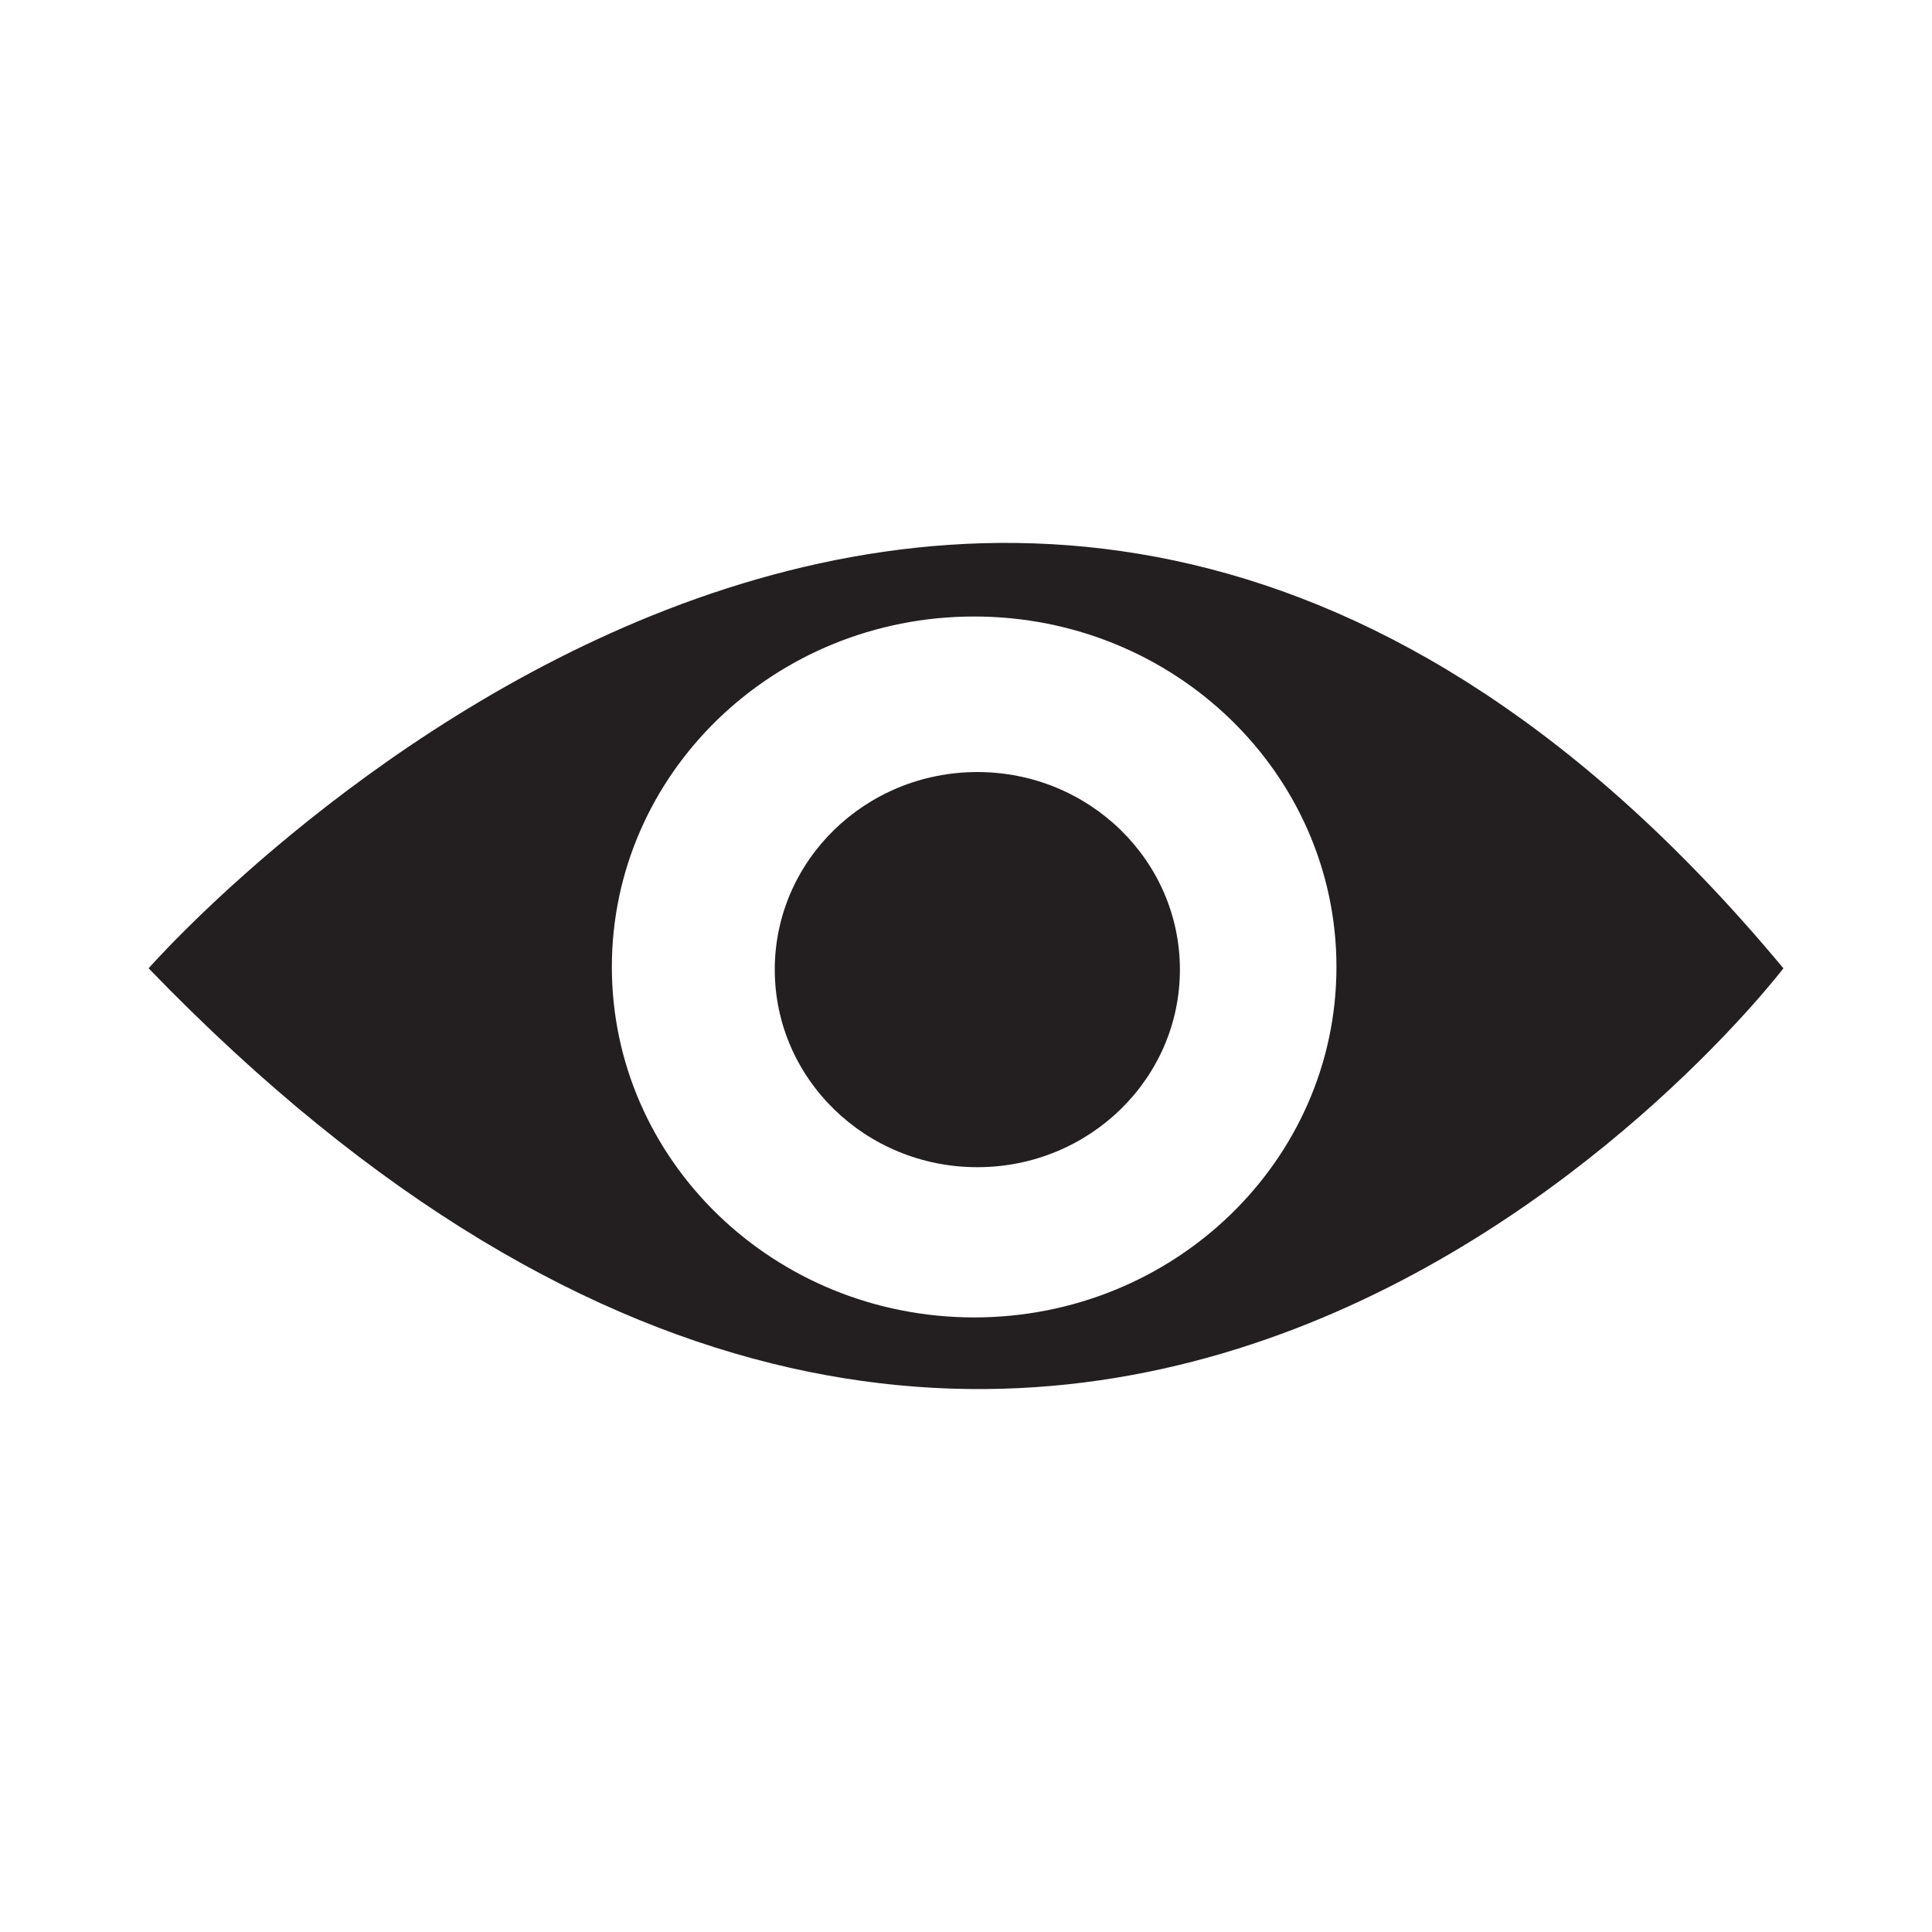 <?xml version="1.0" encoding="UTF-8" standalone="no" ?>
<!DOCTYPE svg PUBLIC "-//W3C//DTD SVG 1.1//EN" "http://www.w3.org/Graphics/SVG/1.1/DTD/svg11.dtd">
<svg xmlns="http://www.w3.org/2000/svg" xmlns:xlink="http://www.w3.org/1999/xlink" version="1.1" width="160" height="160" viewBox="0 0 1600 1600" xml:space="preserve">
<desc>Created with Fabric.js 4.6.0</desc>
<defs>
</defs>
<g transform="matrix(1.33 0 0 -1.33 800 800)" id="9q9GQn3WmNrY5AfhXb2el" clip-path="url(#CLIPPATH_14)"  >
<clipPath id="CLIPPATH_14" >
	<path transform="matrix(1 0 0 1 0.03 15.56) translate(-600, -600)" id="path16" d="M 0 1200 L 1200 1200 L 1200 0 L 0 0 Z" stroke-linecap="round" />
</clipPath>
<path style="stroke: none; stroke-width: 1; stroke-dasharray: none; stroke-linecap: butt; stroke-dashoffset: 0; stroke-linejoin: miter; stroke-miterlimit: 4; fill: rgb(35,31,32); fill-rule: nonzero; opacity: 1;" vector-effect="non-scaling-stroke"  transform=" translate(5.08, -218.82)" d="M 0 0 C -124.59 0 -225.589 97.701 -225.589 218.221 C -225.589 338.74 -124.59 436.441 0 436.441 C 124.59 436.441 225.591 338.74 225.591 218.221 C 225.591 97.701 124.59 0 0 0 M -514.041 217.383 C 55.197 -372.127 503.891 217.383 503.891 217.383 C 8.319 813.373 -514.041 217.383 -514.041 217.383" stroke-linecap="round" />
</g>
<g transform="matrix(1.33 0 0 -1.33 809.39 802.99)" id="PmSLLULjVTLnzeItETYD9" clip-path="url(#CLIPPATH_15)"  >
<clipPath id="CLIPPATH_15" >
	<path transform="matrix(1 0 0 1 -7 17.79) translate(-600, -600)" id="path16" d="M 0 1200 L 1200 1200 L 1200 0 L 0 0 Z" stroke-linecap="round" />
</clipPath>
<path style="stroke: none; stroke-width: 1; stroke-dasharray: none; stroke-linecap: butt; stroke-dashoffset: 0; stroke-linejoin: miter; stroke-miterlimit: 4; fill: rgb(35,31,32); fill-rule: nonzero; opacity: 1;" vector-effect="non-scaling-stroke"  transform=" translate(0, 123.02)" d="M 0 0 C -69.661 0 -126.134 -55.08 -126.134 -123.025 C -126.134 -190.969 -69.661 -246.049 0 -246.049 C 69.662 -246.049 126.134 -190.969 126.134 -123.025 C 126.134 -55.08 69.662 0 0 0" stroke-linecap="round" />
</g>
</svg>